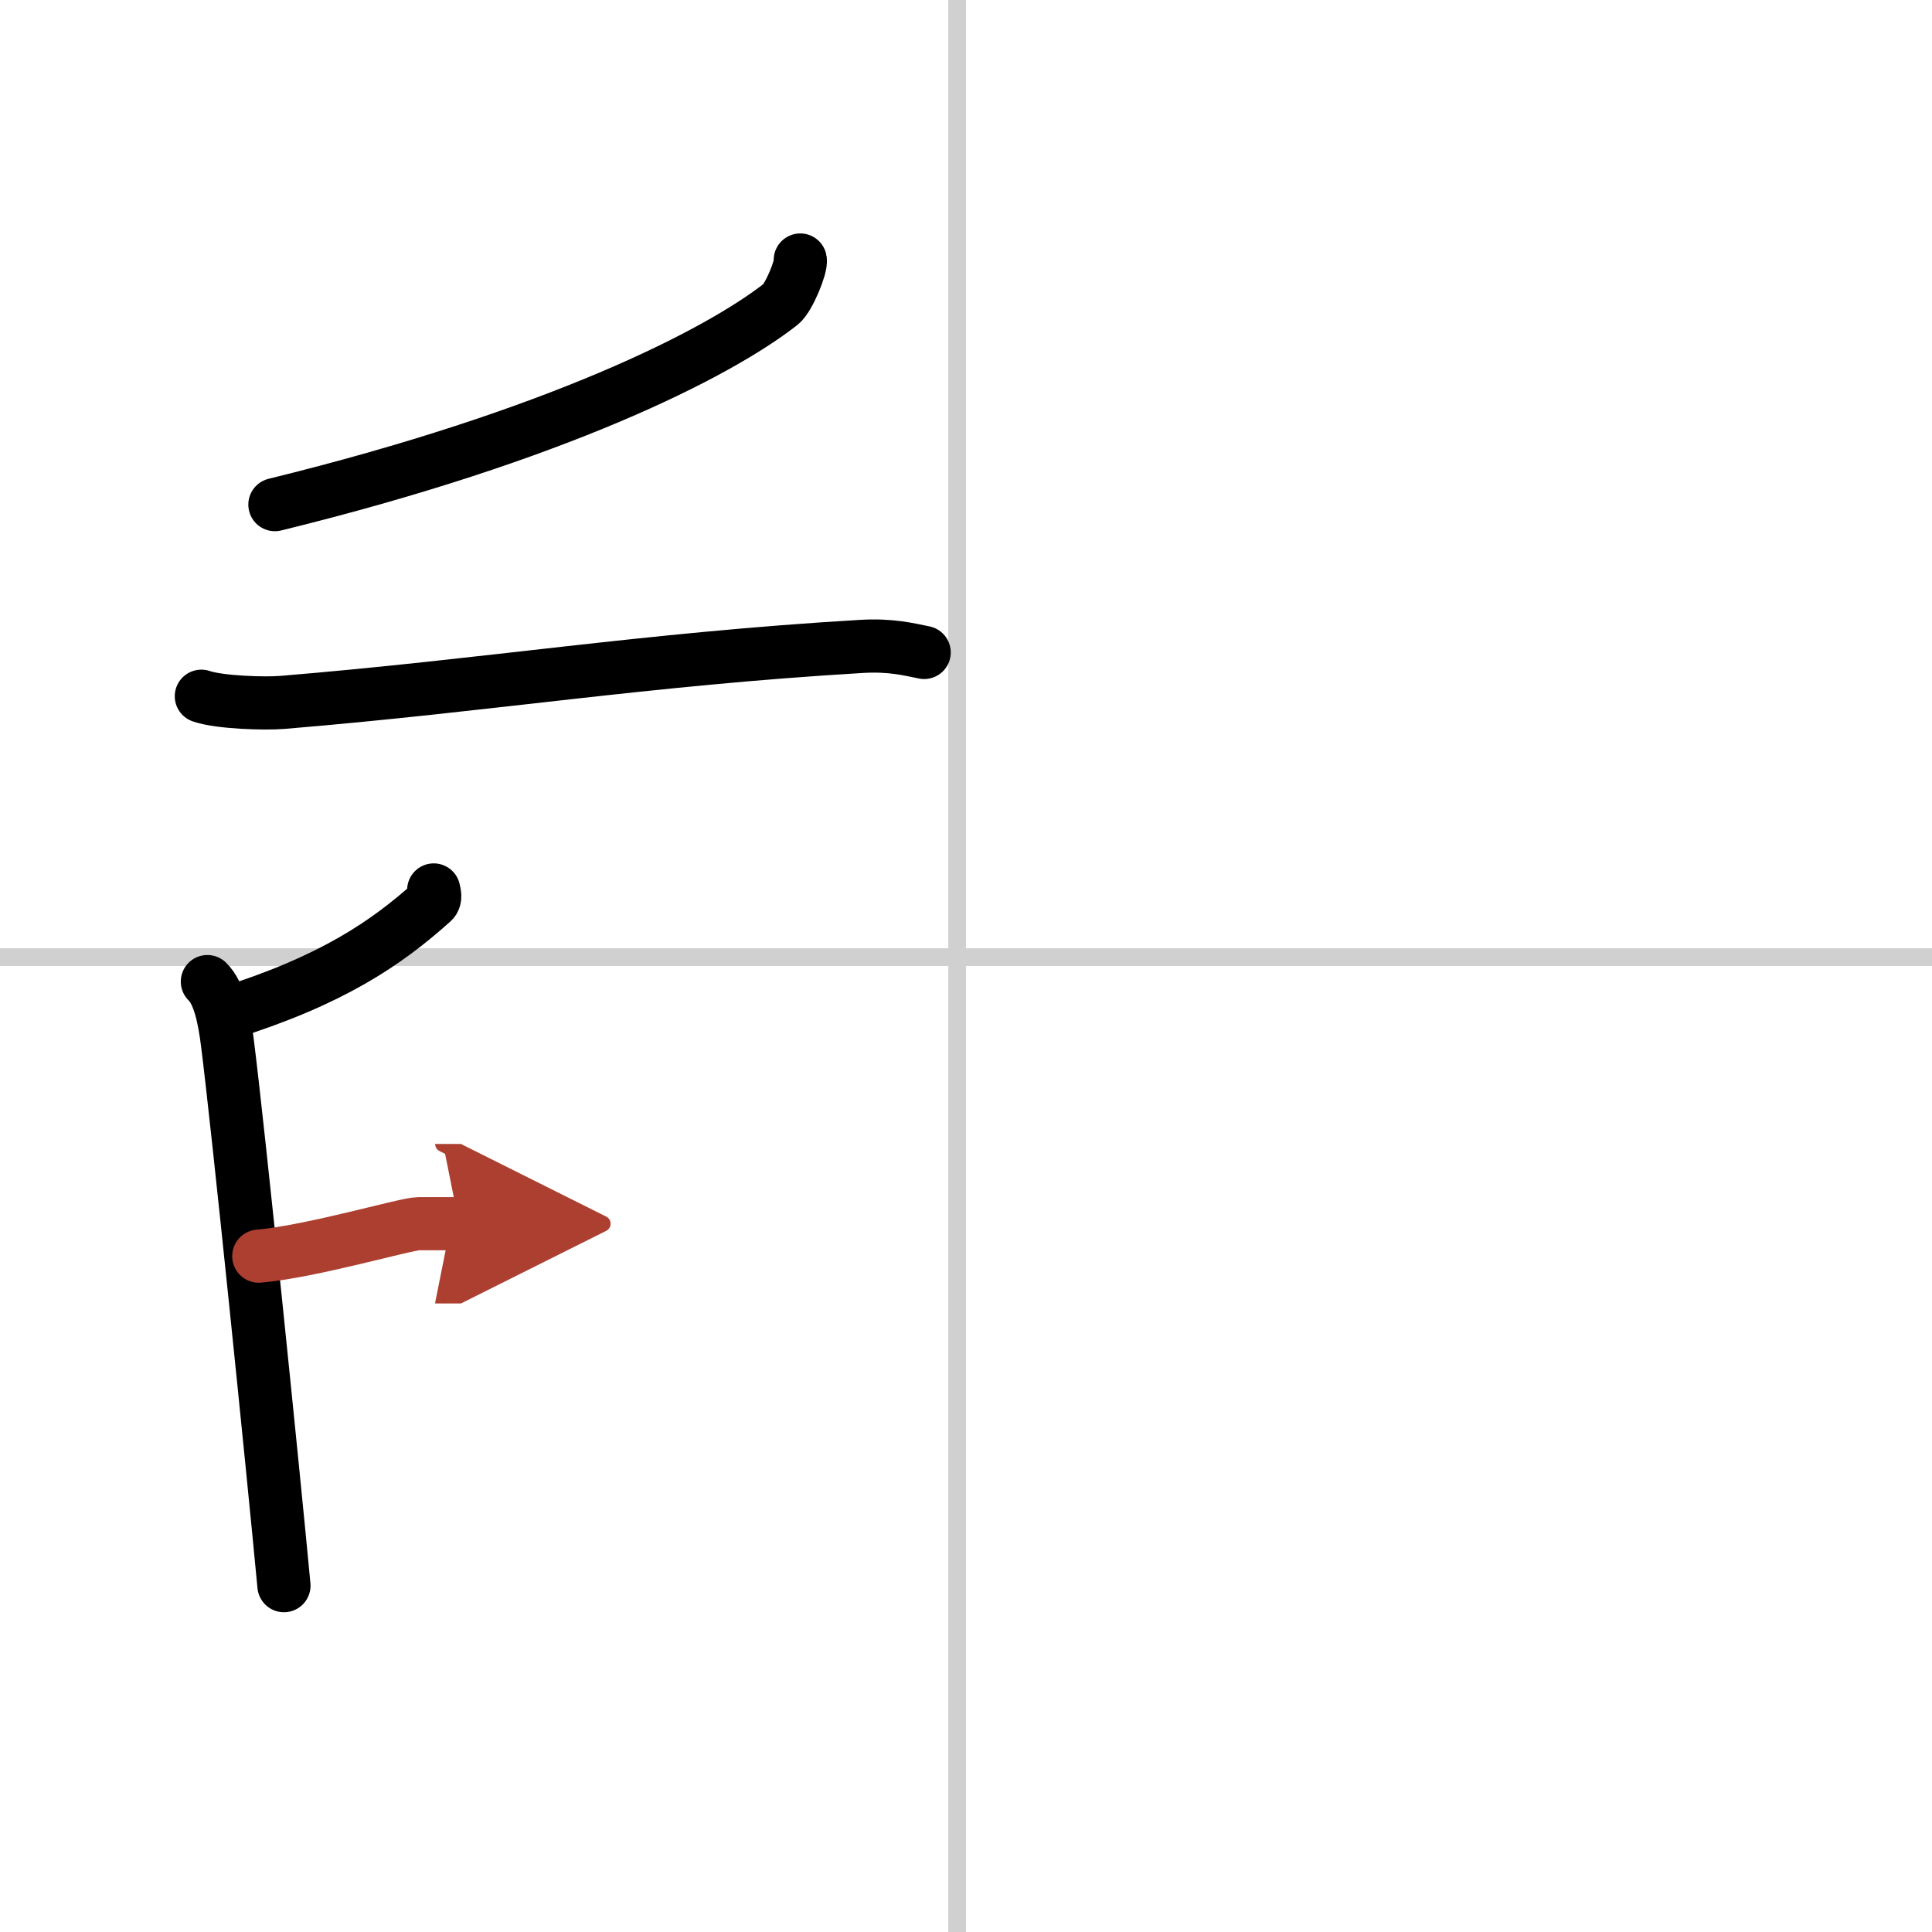 <svg width="400" height="400" viewBox="0 0 109 109" xmlns="http://www.w3.org/2000/svg"><defs><marker id="a" markerWidth="4" orient="auto" refX="1" refY="5" viewBox="0 0 10 10"><polyline points="0 0 10 5 0 10 1 5" fill="#ad3f31" stroke="#ad3f31"/></marker></defs><g fill="none" stroke="#000" stroke-linecap="round" stroke-linejoin="round" stroke-width="3"><rect width="100%" height="100%" fill="#fff" stroke="#fff"/><line x1="54" x2="54" y2="109" stroke="#d0d0d0" stroke-width="1"/><line x2="109" y1="54" y2="54" stroke="#d0d0d0" stroke-width="1"/><path d="m45.15 14.67c0.08 0.34-0.64 2.14-1.11 2.5-3.58 2.8-12.67 7.41-28.53 11.3"/><path d="m11.36 39.28c1.01 0.35 3.54 0.43 4.55 0.35 11.72-0.97 20.4-2.43 32.68-3.16 1.69-0.1 2.7 0.17 3.55 0.34"/><path d="m24.47 50.21c0.03 0.16 0.14 0.48-0.06 0.66-2.62 2.35-5.69 4.45-11.67 6.32"/><path d="m11.7 55.38c0.68 0.65 0.96 2.11 1.13 3.45 0.62 4.89 2.57 24.02 3.19 30.63"/><path d="m14.6 70.87c3-0.26 8.3-1.83 9.01-1.83s1.72 0 2.29 0" marker-end="url(#a)" stroke="#ad3f31"/></g></svg>
